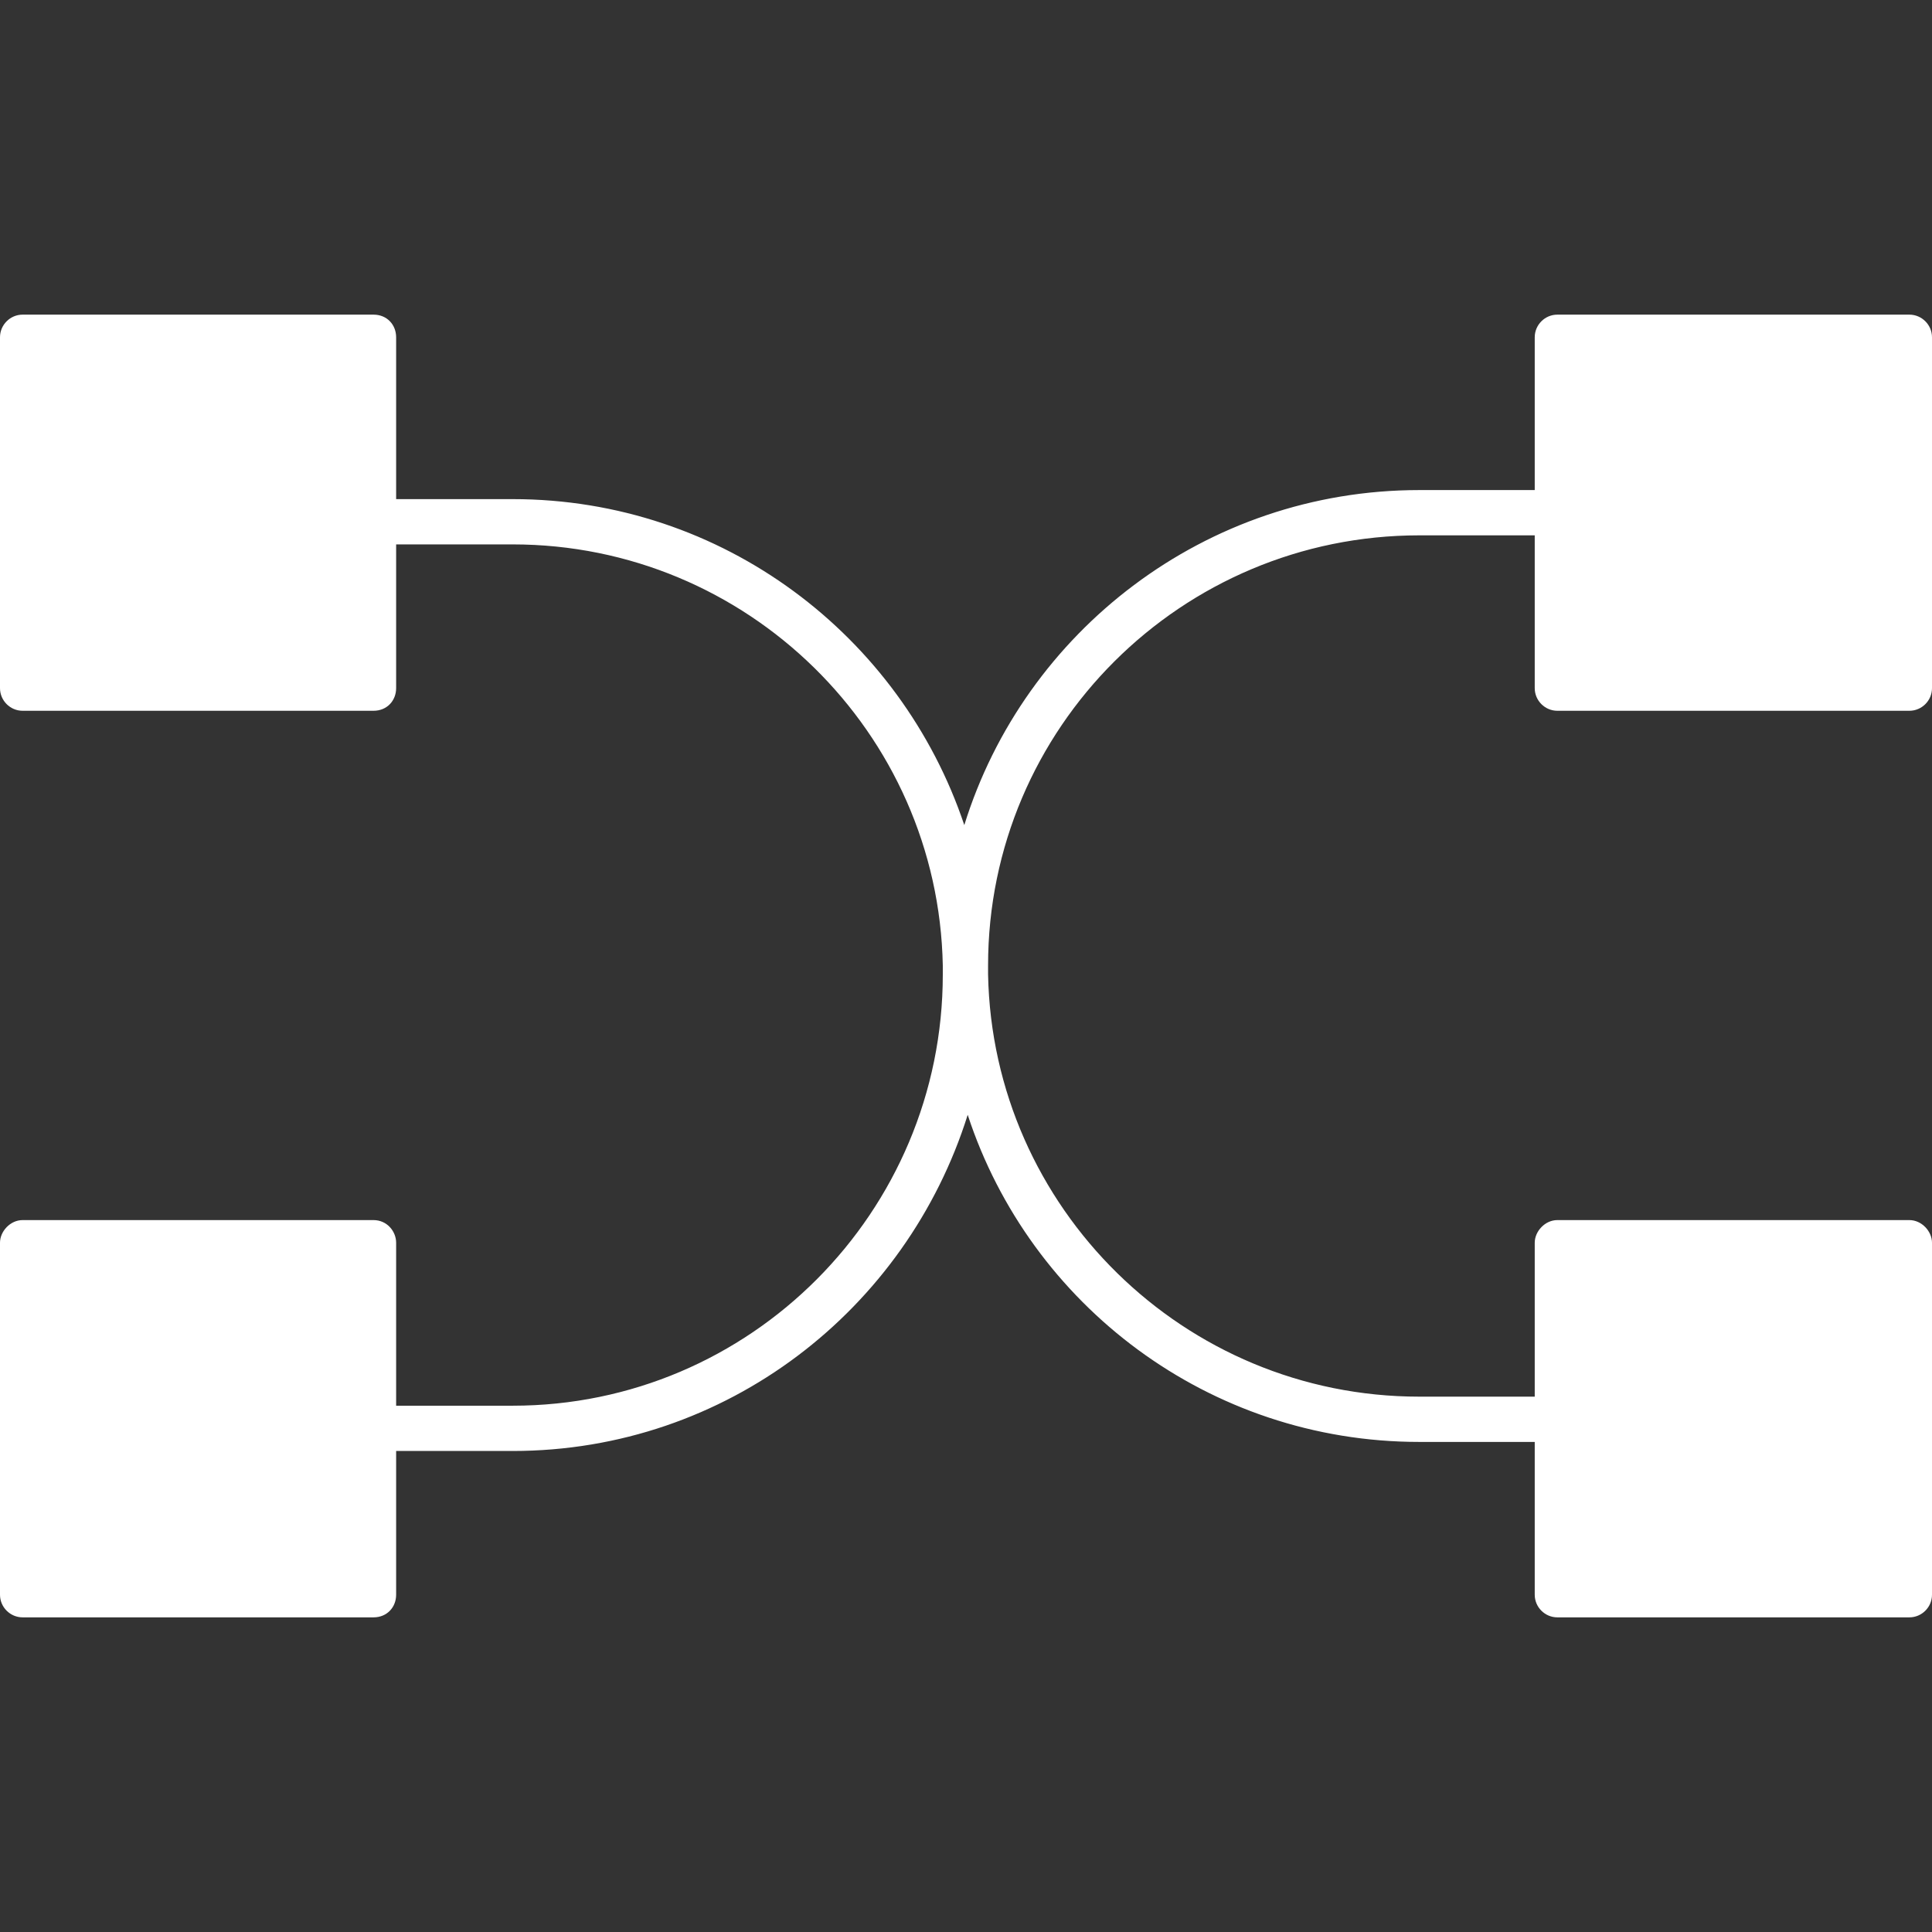 <svg clip-rule="evenodd" fill-rule="evenodd" fill="#fff" height="1.707in" image-rendering="optimizeQuality" shape-rendering="geometricPrecision" text-rendering="geometricPrecision" viewBox="0 0 1707 1707" width="1.707in" xmlns="http://www.w3.org/2000/svg"><rect x="0" y="0" width="1707" height="1707" fill="#333333" stroke="none"/><g id="Layer_x0020_1"><path d="m453 1282h-122c-12 0-20-9-20-20s8-20 20-20h122c210 0 380-171 380-381 0-2 0-5 0-8-4-206-173-372-380-372h-123c-11 0-20-9-20-20s9-20 20-20h123c186 0 343 121 399 288 53-171 213-296 402-296h122c11 0 20 9 20 20s-9 20-20 20h-122c-210 0-381 170-381 380v8c4 206 173 373 381 373h122c11 0 20 9 20 20s-9 20-20 20h-122c-186 0-344-121-399-289-54 172-213 297-402 297z"/><path d="m1687 628h-311c-11 0-20-9-20-20v-310c0-11 9-20 20-20h311c11 0 20 9 20 20v310c0 11-9 20-20 20z"/><path d="m1687 1429h-311c-11 0-20-9-20-20v-311c0-10 9-20 20-20h311c11 0 20 10 20 20v311c0 11-9 20-20 20z"/><path d="m330 1429h-310c-11 0-20-9-20-20v-311c0-10 9-20 20-20h310c12 0 20 10 20 20v311c0 11-8 20-20 20z"/><path d="m330 628h-310c-11 0-20-9-20-20v-310c0-11 9-20 20-20h310c12 0 20 9 20 20v310c0 11-8 20-20 20z"/></g></svg>
